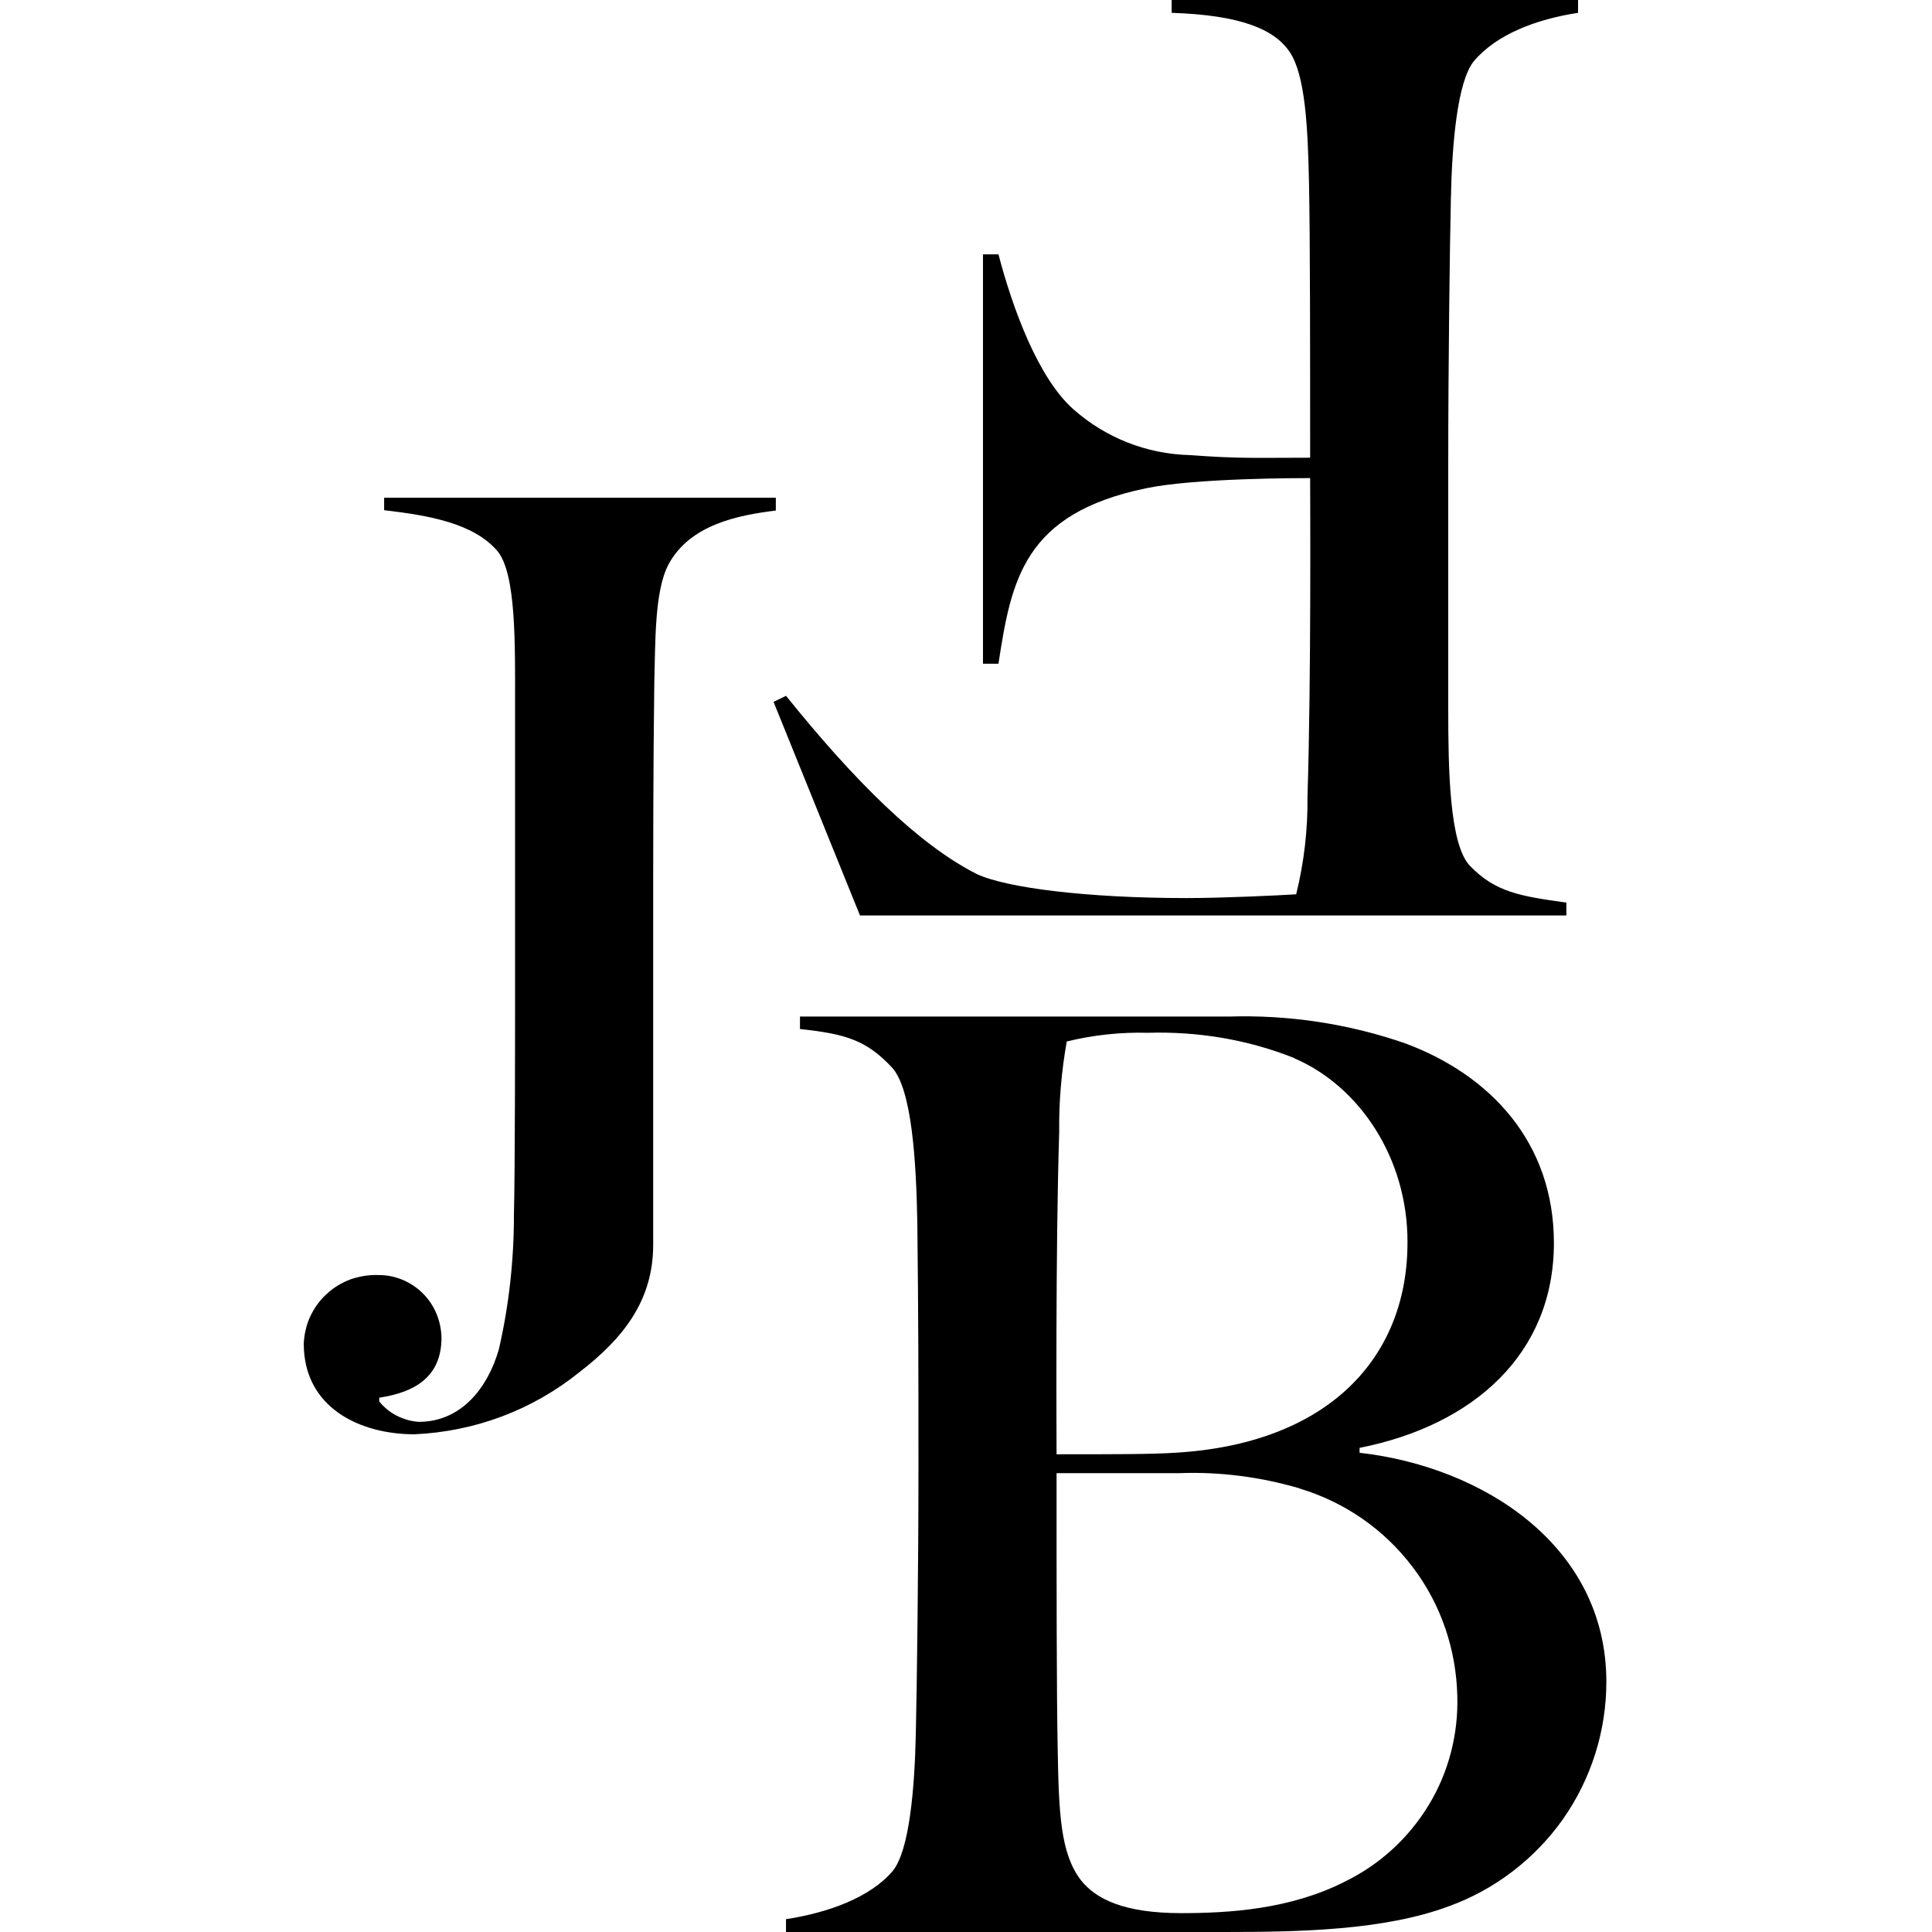 <?xml version="1.0" encoding="utf-8"?>
<!-- Generator: Adobe Illustrator 27.8.1, SVG Export Plug-In . SVG Version: 6.00 Build 0)  -->
<svg version="1.1" id="Layer_1" xmlns="http://www.w3.org/2000/svg" xmlns:xlink="http://www.w3.org/1999/xlink" x="0px" y="0px"
	 viewBox="0 0 512 512" style="enable-background:new 0 0 512 512;" xml:space="preserve">
<path d="M177.1,149.7c-3.7,7.1-3.4,20.9-3.7,31c-0.3,22.9-0.3,42.5-0.3,70v79.2c0,14.9-8.1,24.9-19.5,33.7
	c-12.5,10.1-27.8,15.8-43.8,16.5c-14.5,0-29.3-7.1-29.3-24c0.1-2.5,0.7-5,1.7-7.2c1.1-2.3,2.5-4.3,4.4-6c1.8-1.7,4-3,6.4-3.9
	c2.4-0.8,4.9-1.2,7.4-1.1c4.4,0,8.6,1.8,11.7,4.9s4.8,7.3,4.9,11.7c0,10.4-7.1,14.5-16.5,15.9v1c1.3,1.6,2.9,2.9,4.7,3.8
	c1.8,0.9,3.8,1.5,5.8,1.6c11.1,0,18.2-8.8,21.2-19.2c2.7-11.7,4-23.7,4-35.7c0.3-12.5,0.3-45.2,0.3-69.8v-65.7
	c0-15.9,0.3-34.4-4.7-40.4c-6.4-7.4-18.2-9.4-30-10.8v-3.3h103.8v3.4C195.9,136.5,182.8,138.9,177.1,149.7z"/>
<path d="M383.9,505.2c-17.2,6.4-39.8,6.8-59.4,6.8H208.3v-3.4c11.1-1.7,22.3-5.7,28.3-12.8c4.4-5.4,5.8-21.9,6.1-36.4
	c0.3-12.5,0.7-45.2,0.7-69.8c0-26.9,0-38.7-0.3-65.7c-0.3-15.9-1.4-35.4-6.8-41.1c-6.7-7.1-12.1-8.8-24.3-10.1v-3.3h113.6
	c15.9-0.5,31.8,1.9,46.8,7.1c22.6,8.4,39.4,26.3,39.4,52.9c0,29.3-21.2,48.3-51.5,54.3v1.3c32.7,3.7,65.4,24.6,65.4,60.7
	c0,13-4,25.7-11.5,36.4C406.7,492.7,396.1,500.8,383.9,505.2z M343,280.4c-12.3-4.9-25.5-7.1-38.8-6.7c-7.3-0.2-14.5,0.6-21.5,2.3
	c-1.4,7.9-2.1,15.9-2,24c-1,31.3-0.7,81.2-0.7,85.4c14.9,0,25.3,0,31.3-0.4c40.4-2.3,61.7-24.9,61.7-55.7
	c0.1-22.3-12.7-41.4-29.9-48.8L343,280.4z M344.3,394.4c-10.3-3-21-4.4-31.7-4H280c0,29,0,58.3,0.3,73.1c0.3,16.9,0.7,27.6,6.1,34.7
	c4,5.1,11.5,8.8,26.6,8.8c12.8,0,29-1,43.5-8.4c9.2-4.5,16.8-11.5,22.1-20.2c5.3-8.7,7.9-18.8,7.6-29c-0.3-12.4-4.4-24.4-11.9-34.2
	c-7.5-9.9-17.9-17.1-29.8-20.7L344.3,394.4L344.3,394.4z"/>
<path d="M208.3,184.4c18.2,22.6,35.1,39.4,50.5,47.2c7.8,3.7,29.3,6.4,55.7,6.4c9.4,0,24.3-0.7,29-1c2.1-8.5,3.1-17.2,3-26
	c1-31.3,0.7-79.9,0.7-84.3c-3,0-30.7,0-43.5,2.7c-32.4,6.7-35.7,24.3-39.1,46.5h-4.1V67.4h4.1c3.7,14.1,10.4,32.7,19.9,41.1
	c8.5,7.5,19.3,11.8,30.7,12.1c13.5,1,17.9,0.7,32,0.7c0-29,0-58-0.3-72.8s-1-28.6-5.1-34.7S328.7,4,310.5,3.4V0h107.7v3.4
	c-11.1,1.7-21.6,5.7-27.6,12.8c-4.4,5.4-5.8,21.9-6.1,36.4c-0.3,12.5-0.7,45.2-0.7,69.7V188c0,15.8,0.3,35.7,5.7,41.4
	c6.8,7.1,13.5,8.1,25.6,9.8v3.4H227.9L205,186L208.3,184.4z"/>
</svg>
